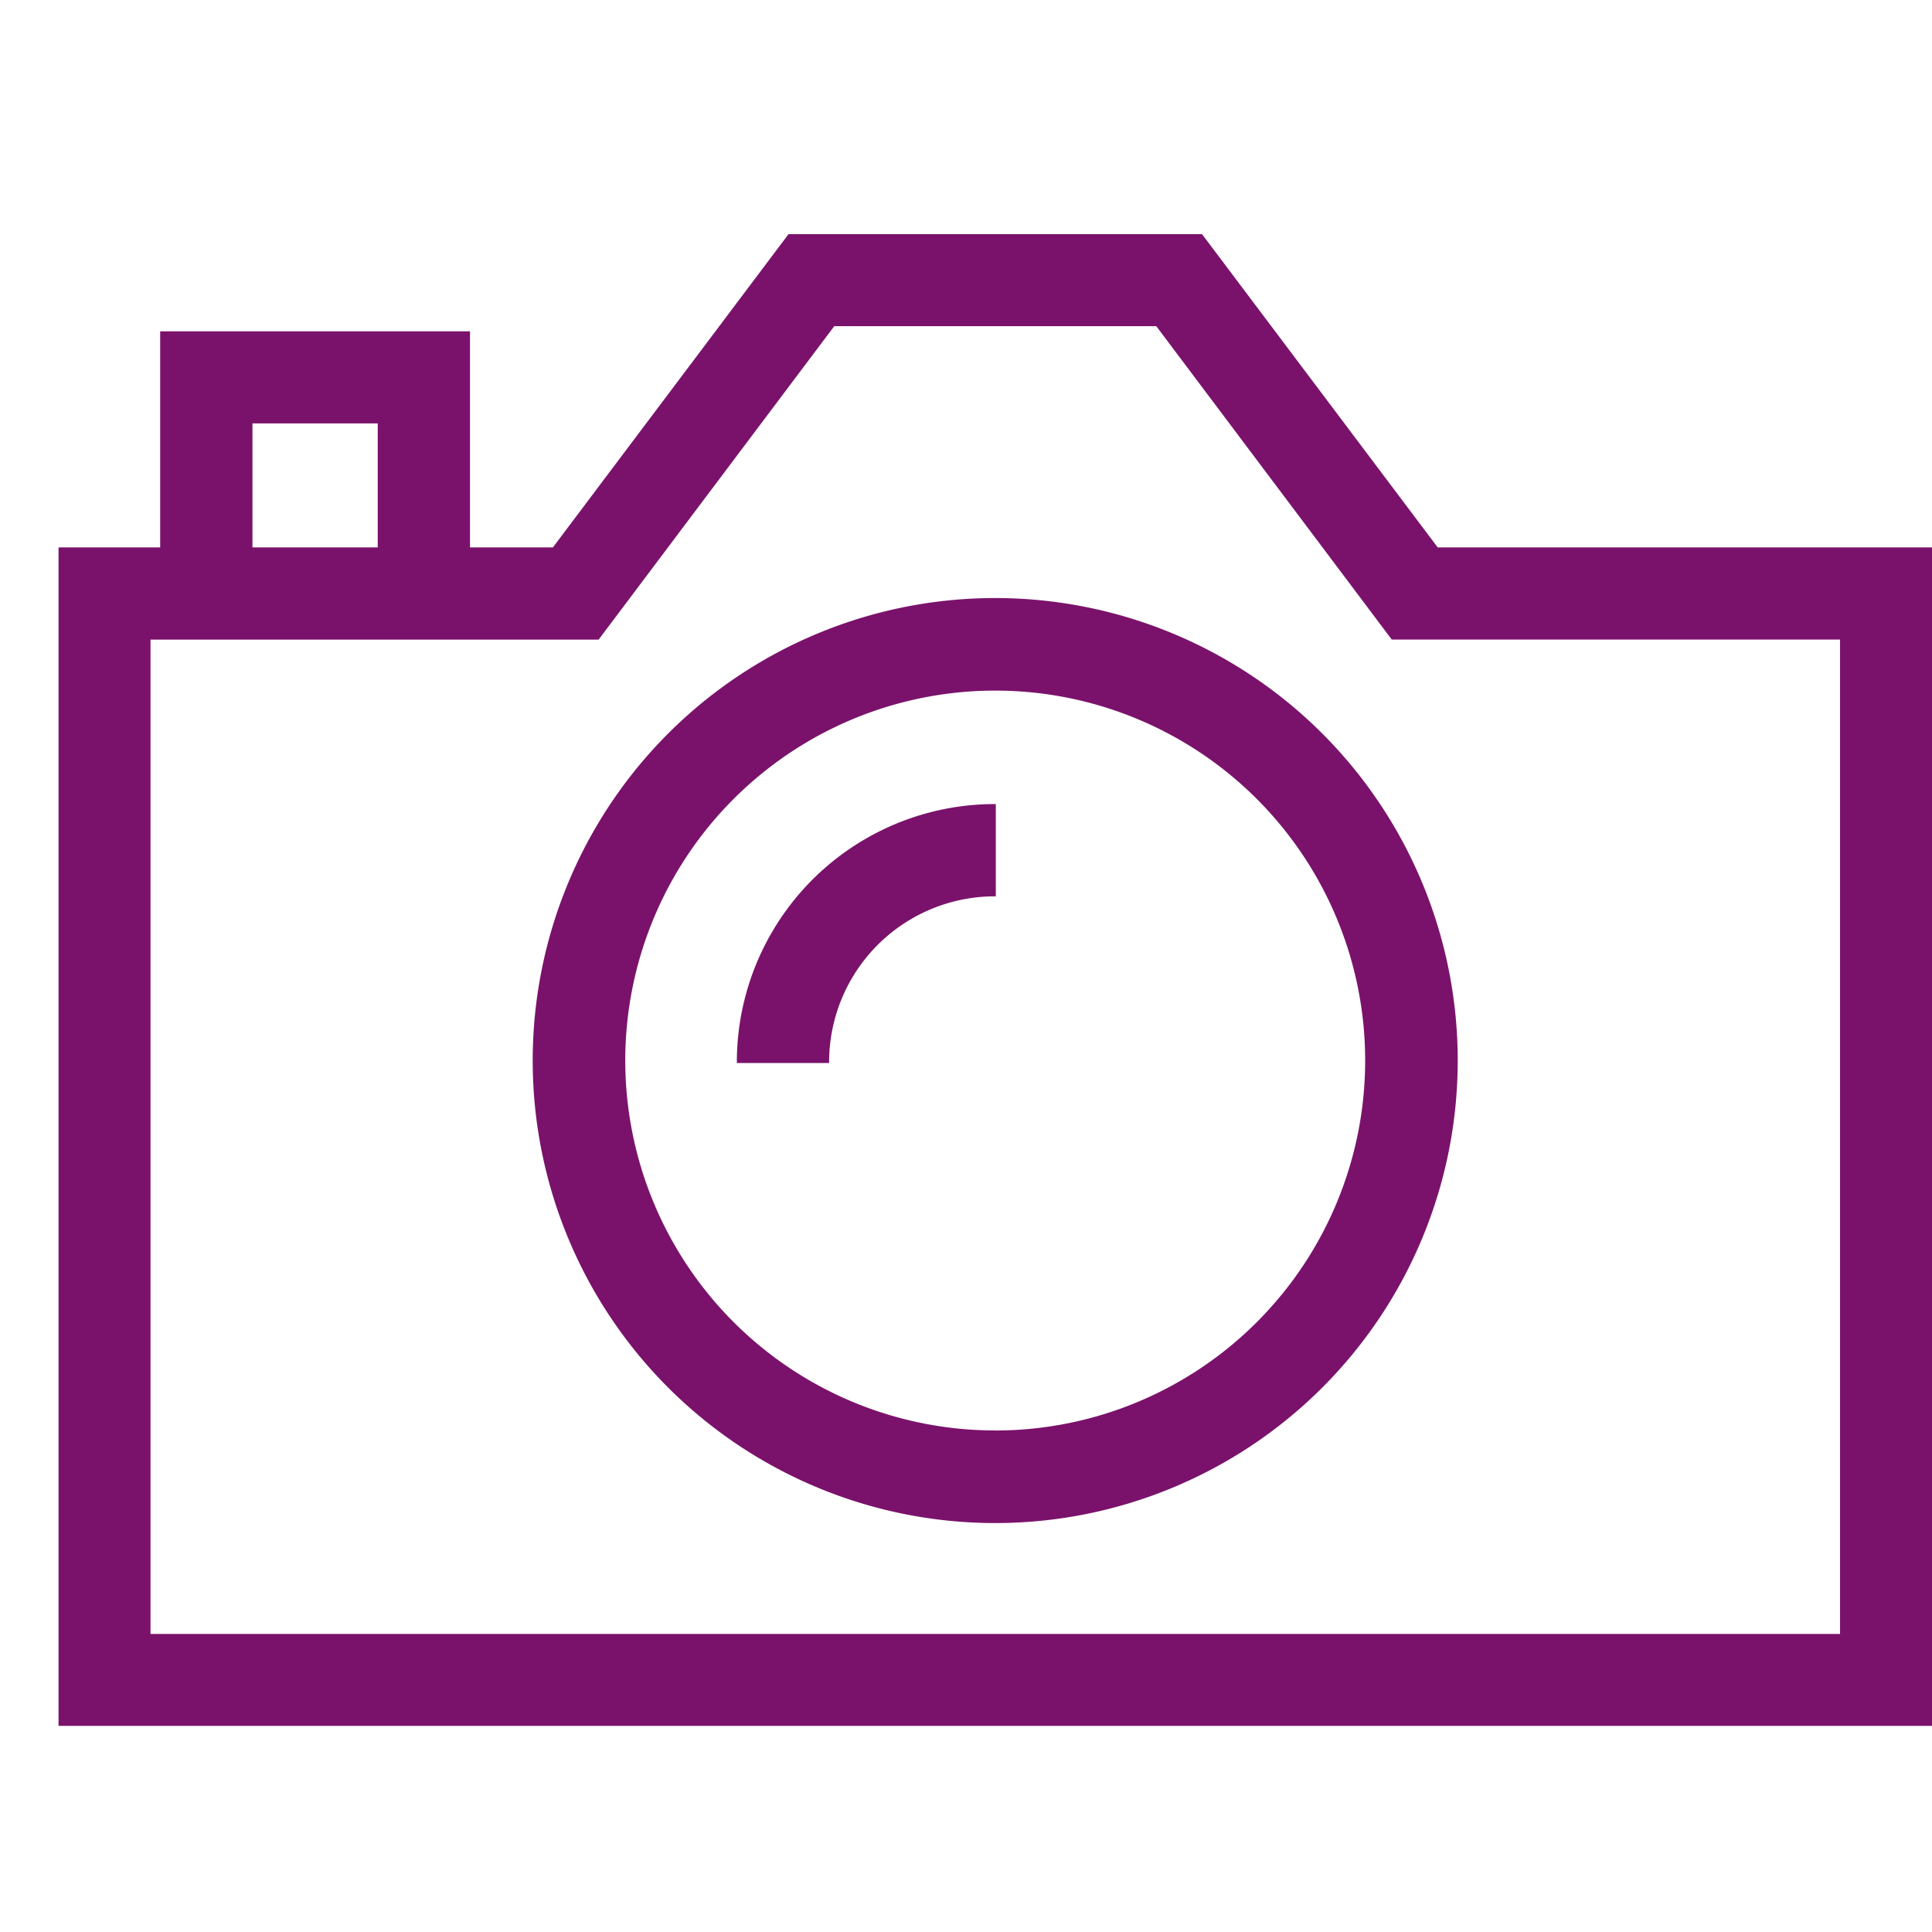 <svg xmlns="http://www.w3.org/2000/svg" width="33" height="33" viewBox="0 0 33 33">
  <g id="lenovo-yoga-brand-premium-suite-camera-icon" transform="translate(17148 10083)">
    <g id="Grupo_30661" data-name="Grupo 30661" transform="translate(-17148 -14479)">
      <rect id="icon_area" data-name="icon area" width="33" height="33" transform="translate(0 4396)" fill="none"/>
      <g id="camera-icon" transform="translate(-1078.998 612.295)">
        <g id="lenovo-yoga-brand-premium-suite-camera-icon-2" data-name="lenovo-yoga-brand-premium-suite-camera-icon" transform="translate(1079.998 3787.705)">
          <path id="Path_20425" data-name="Path 20425" d="M44.318,35.95h7.064L55.407,41.3H63.85V61.429h-32V41.3h8.444ZM50.6,37.521H45.1l-4.025,5.354H33.421V59.859H62.279V42.874H54.622Z" transform="translate(-31.85 -35.95)" fill="#7a126b"/>
          <path id="Path_20426" data-name="Path 20426" d="M41.442,44.553H39.866V41.626h-2.14v2.927H36.15v-4.5h5.292Z" transform="translate(-34.414 -38.394)" fill="#7a126b"/>
          <path id="Ellipse_28" data-name="Ellipse 28" d="M6.644-1.25a7.9,7.9,0,1,1-7.9,7.9,7.9,7.9,0,0,1,7.9-7.9Zm0,14.219A6.319,6.319,0,1,0,.325,6.649a6.319,6.319,0,0,0,6.319,6.319Z" transform="translate(9.355 7.465)" fill="#7a126b"/>
          <path id="Path_20427" data-name="Path 20427" d="M62.226,64.573H60.65a4.408,4.408,0,0,1,4.423-4.423v1.576a2.832,2.832,0,0,0-2.847,2.847Z" transform="translate(-49.064 -50.416)" fill="#7a126b"/>
        </g>
      </g>
    </g>
  </g>
</svg>
